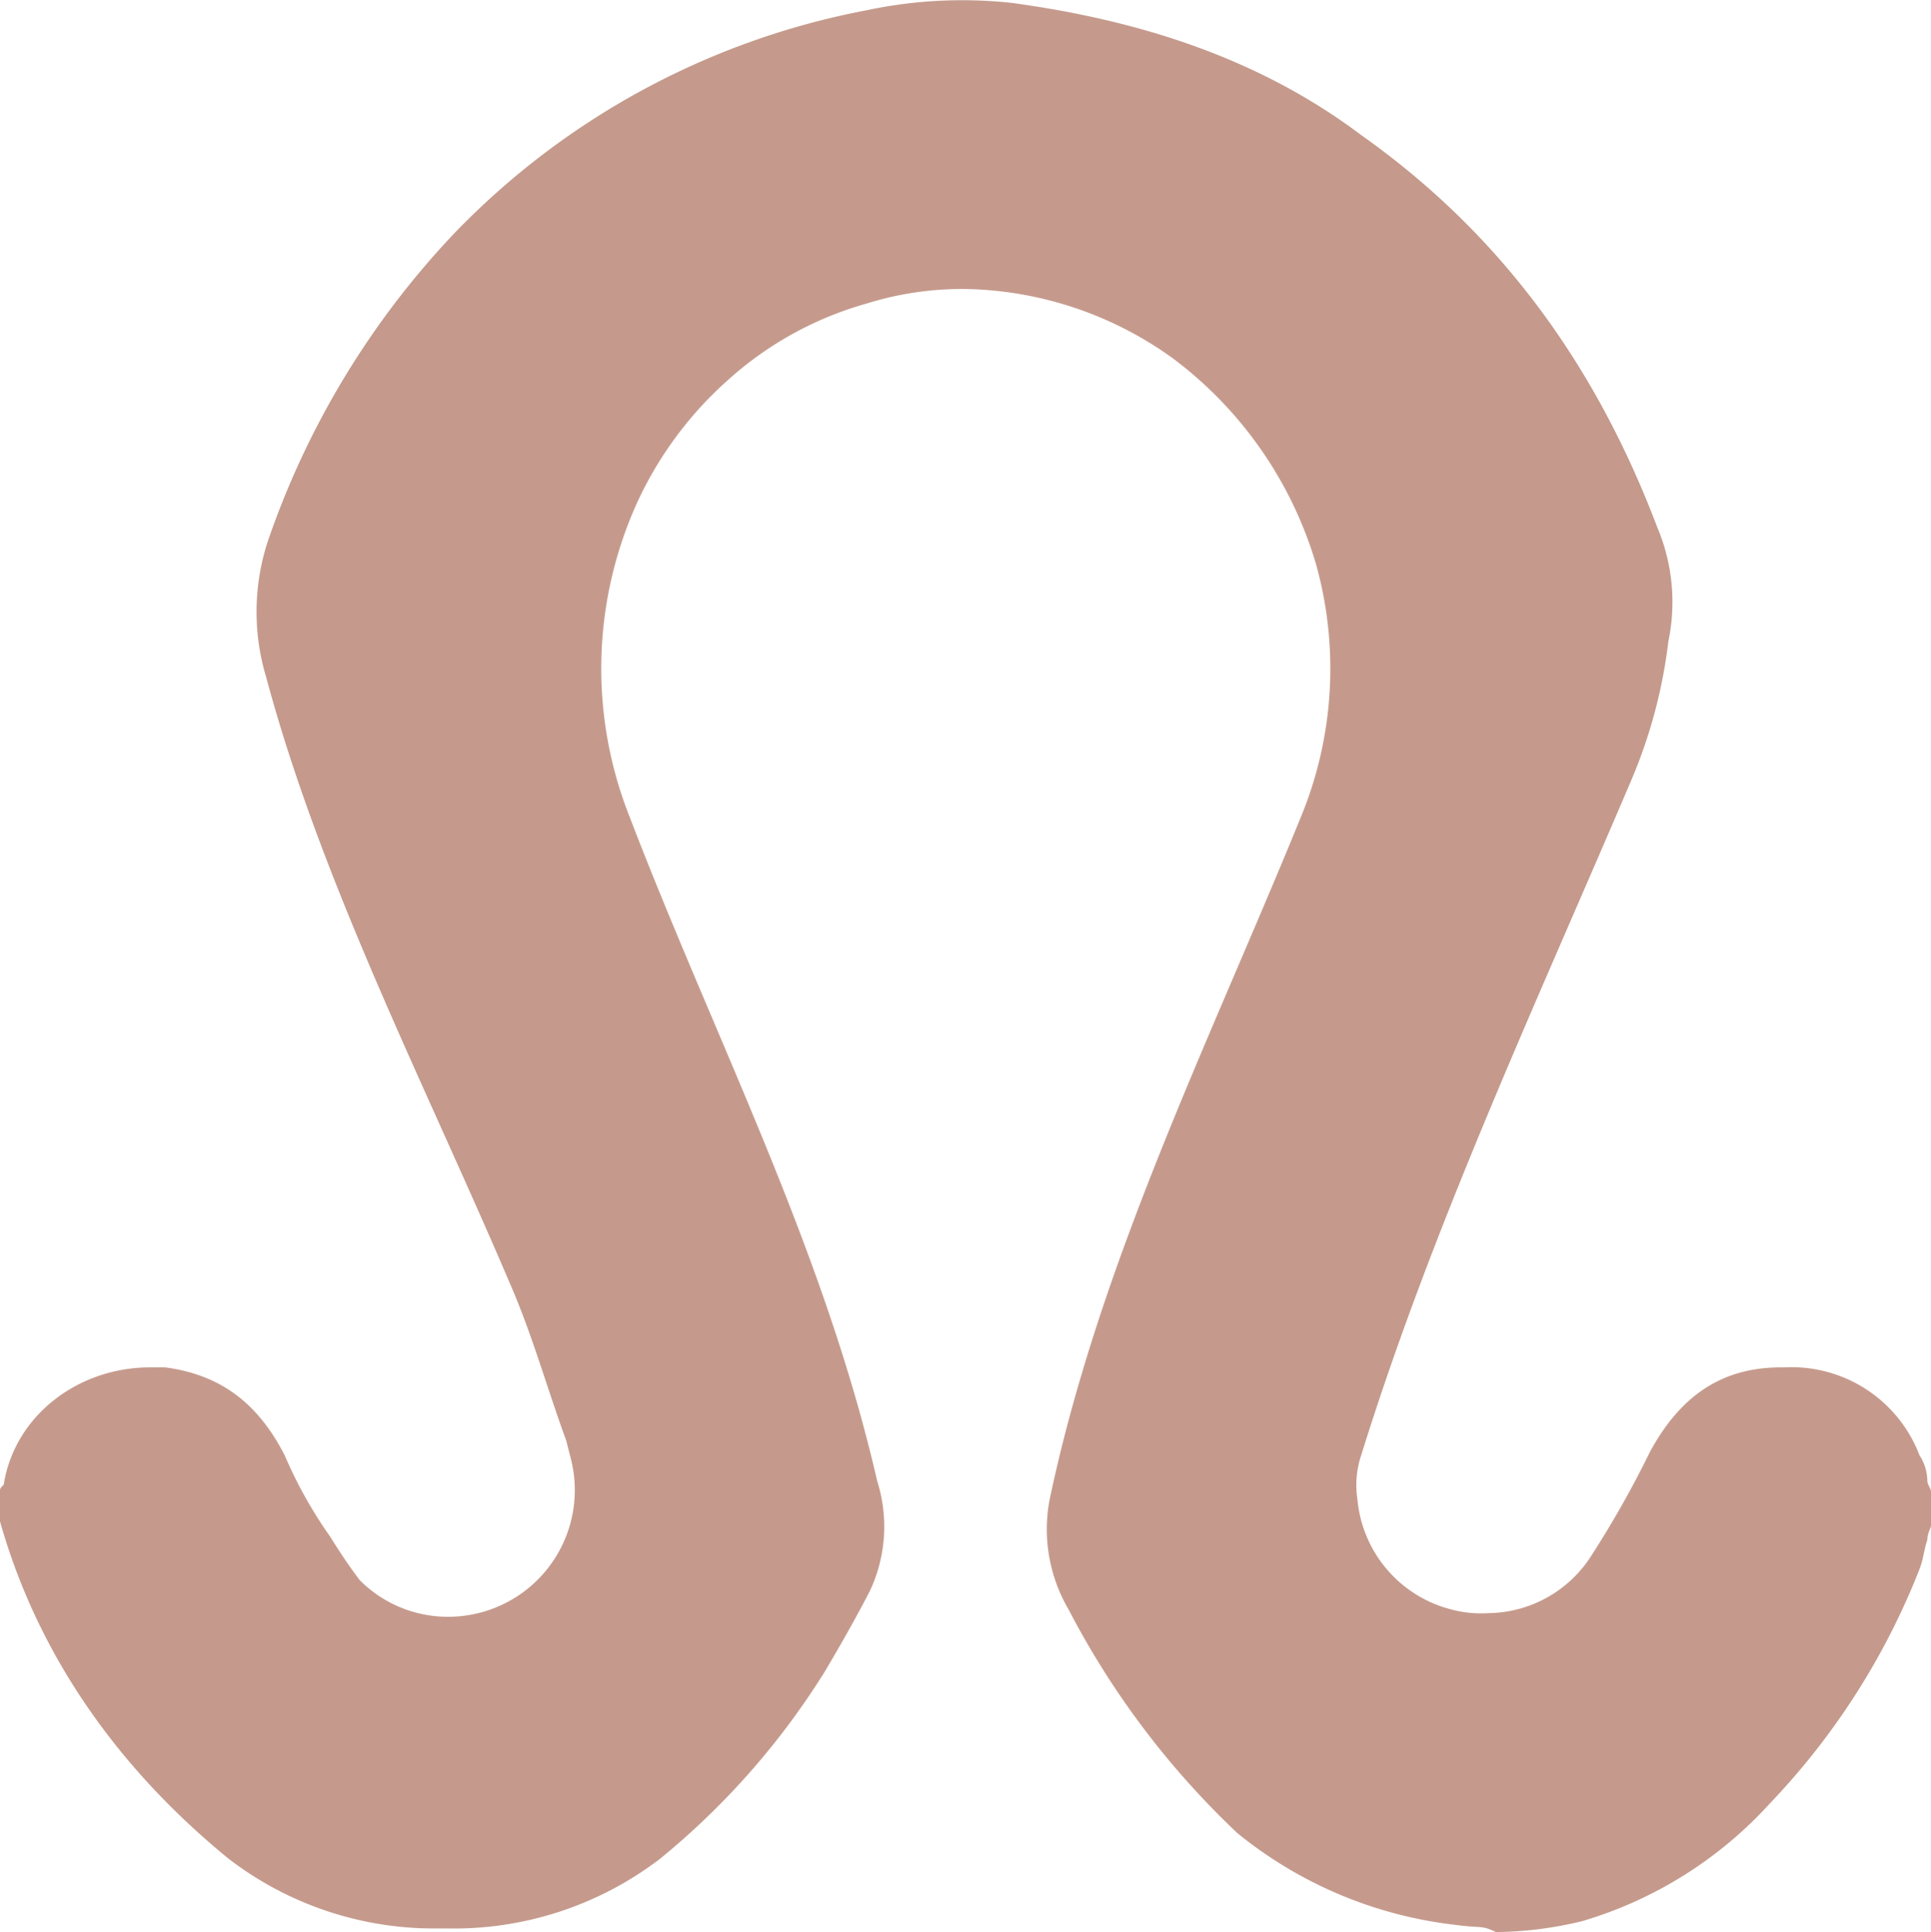 <svg xmlns="http://www.w3.org/2000/svg" width="140.95" height="141.016" viewBox="0 0 140.95 141.016">
  <path id="Caminho_8491" data-name="Caminho 8491" d="M6673.03,499.482a30.725,30.725,0,0,1-15.882-6.695,61.314,61.314,0,0,1-12.323-16.328,11.573,11.573,0,0,1-1.376-8.031c3.66-17.325,11.684-33.474,18.333-49.789a28.35,28.35,0,0,0,1.107-18.47,29.019,29.019,0,0,0-10.409-14.988,26.639,26.639,0,0,0-15.043-5.087,23.432,23.432,0,0,0-7.385,1.071,25.3,25.3,0,0,0-10.139,5.62,27.107,27.107,0,0,0-6.547,8.834,29.32,29.32,0,0,0-.57,23.019c6.211,16.2,14.135,31.383,18.063,48.452a11.024,11.024,0,0,1-.536,8.028c-1.108,2.142-2.183,4.016-3.292,5.889a55.483,55.483,0,0,1-12.019,13.652,24.767,24.767,0,0,1-15.615,5.087h-.536a24.6,24.6,0,0,1-15.345-5.087c-8.191-6.691-13.965-14.988-16.687-24.624V467.9c0-.269,0-.269.27-.537.805-5.083,5.471-8.565,10.676-8.565h1.107c4.1.537,6.817,2.676,8.731,6.426a32.293,32.293,0,0,0,3.29,5.889c.839,1.336,1.377,2.139,2.181,3.21A9.07,9.07,0,0,0,6599.4,477a9.245,9.245,0,0,0,9.033-11.778l-.268-1.071c-1.378-3.747-2.487-7.763-4.13-11.513-6.044-14.192-13.734-29.147-17.762-44.165a16.545,16.545,0,0,1,.27-10.442,61.782,61.782,0,0,1,13.394-21.948,56.368,56.368,0,0,1,30.118-16.328,33.53,33.53,0,0,1,10.678-.537c9.836,1.34,18.33,4.284,25.45,9.636,9.837,6.96,16.957,16.331,21.622,28.643a14,14,0,0,1,.806,8.3,36.908,36.908,0,0,1-2.719,10.173c-6.881,16.153-14.5,32.491-19.708,49.255a6.8,6.8,0,0,0-.27,3.21,9.147,9.147,0,0,0,6.85,8.031,8.393,8.393,0,0,0,2.719.268,9.024,9.024,0,0,0,7.388-4.016,73.238,73.238,0,0,0,4.4-7.763c2.183-4.016,5.172-6.158,9.568-6.158h.268a9.994,9.994,0,0,1,9.838,6.426,3.527,3.527,0,0,1,.571,1.874c0,.265.269.534.269.8V470.3c0,.269-.269.537-.269,1.071-.268.8-.268,1.34-.571,2.142a52.453,52.453,0,0,1-10.947,17.133,29.987,29.987,0,0,1-13.665,8.565,27.548,27.548,0,0,1-6.312.8C6674.941,499.482,6674.941,499.748,6673.03,499.482Z" transform="translate(-6566.83 -359)" fill="#c59a8c"/>
</svg>
